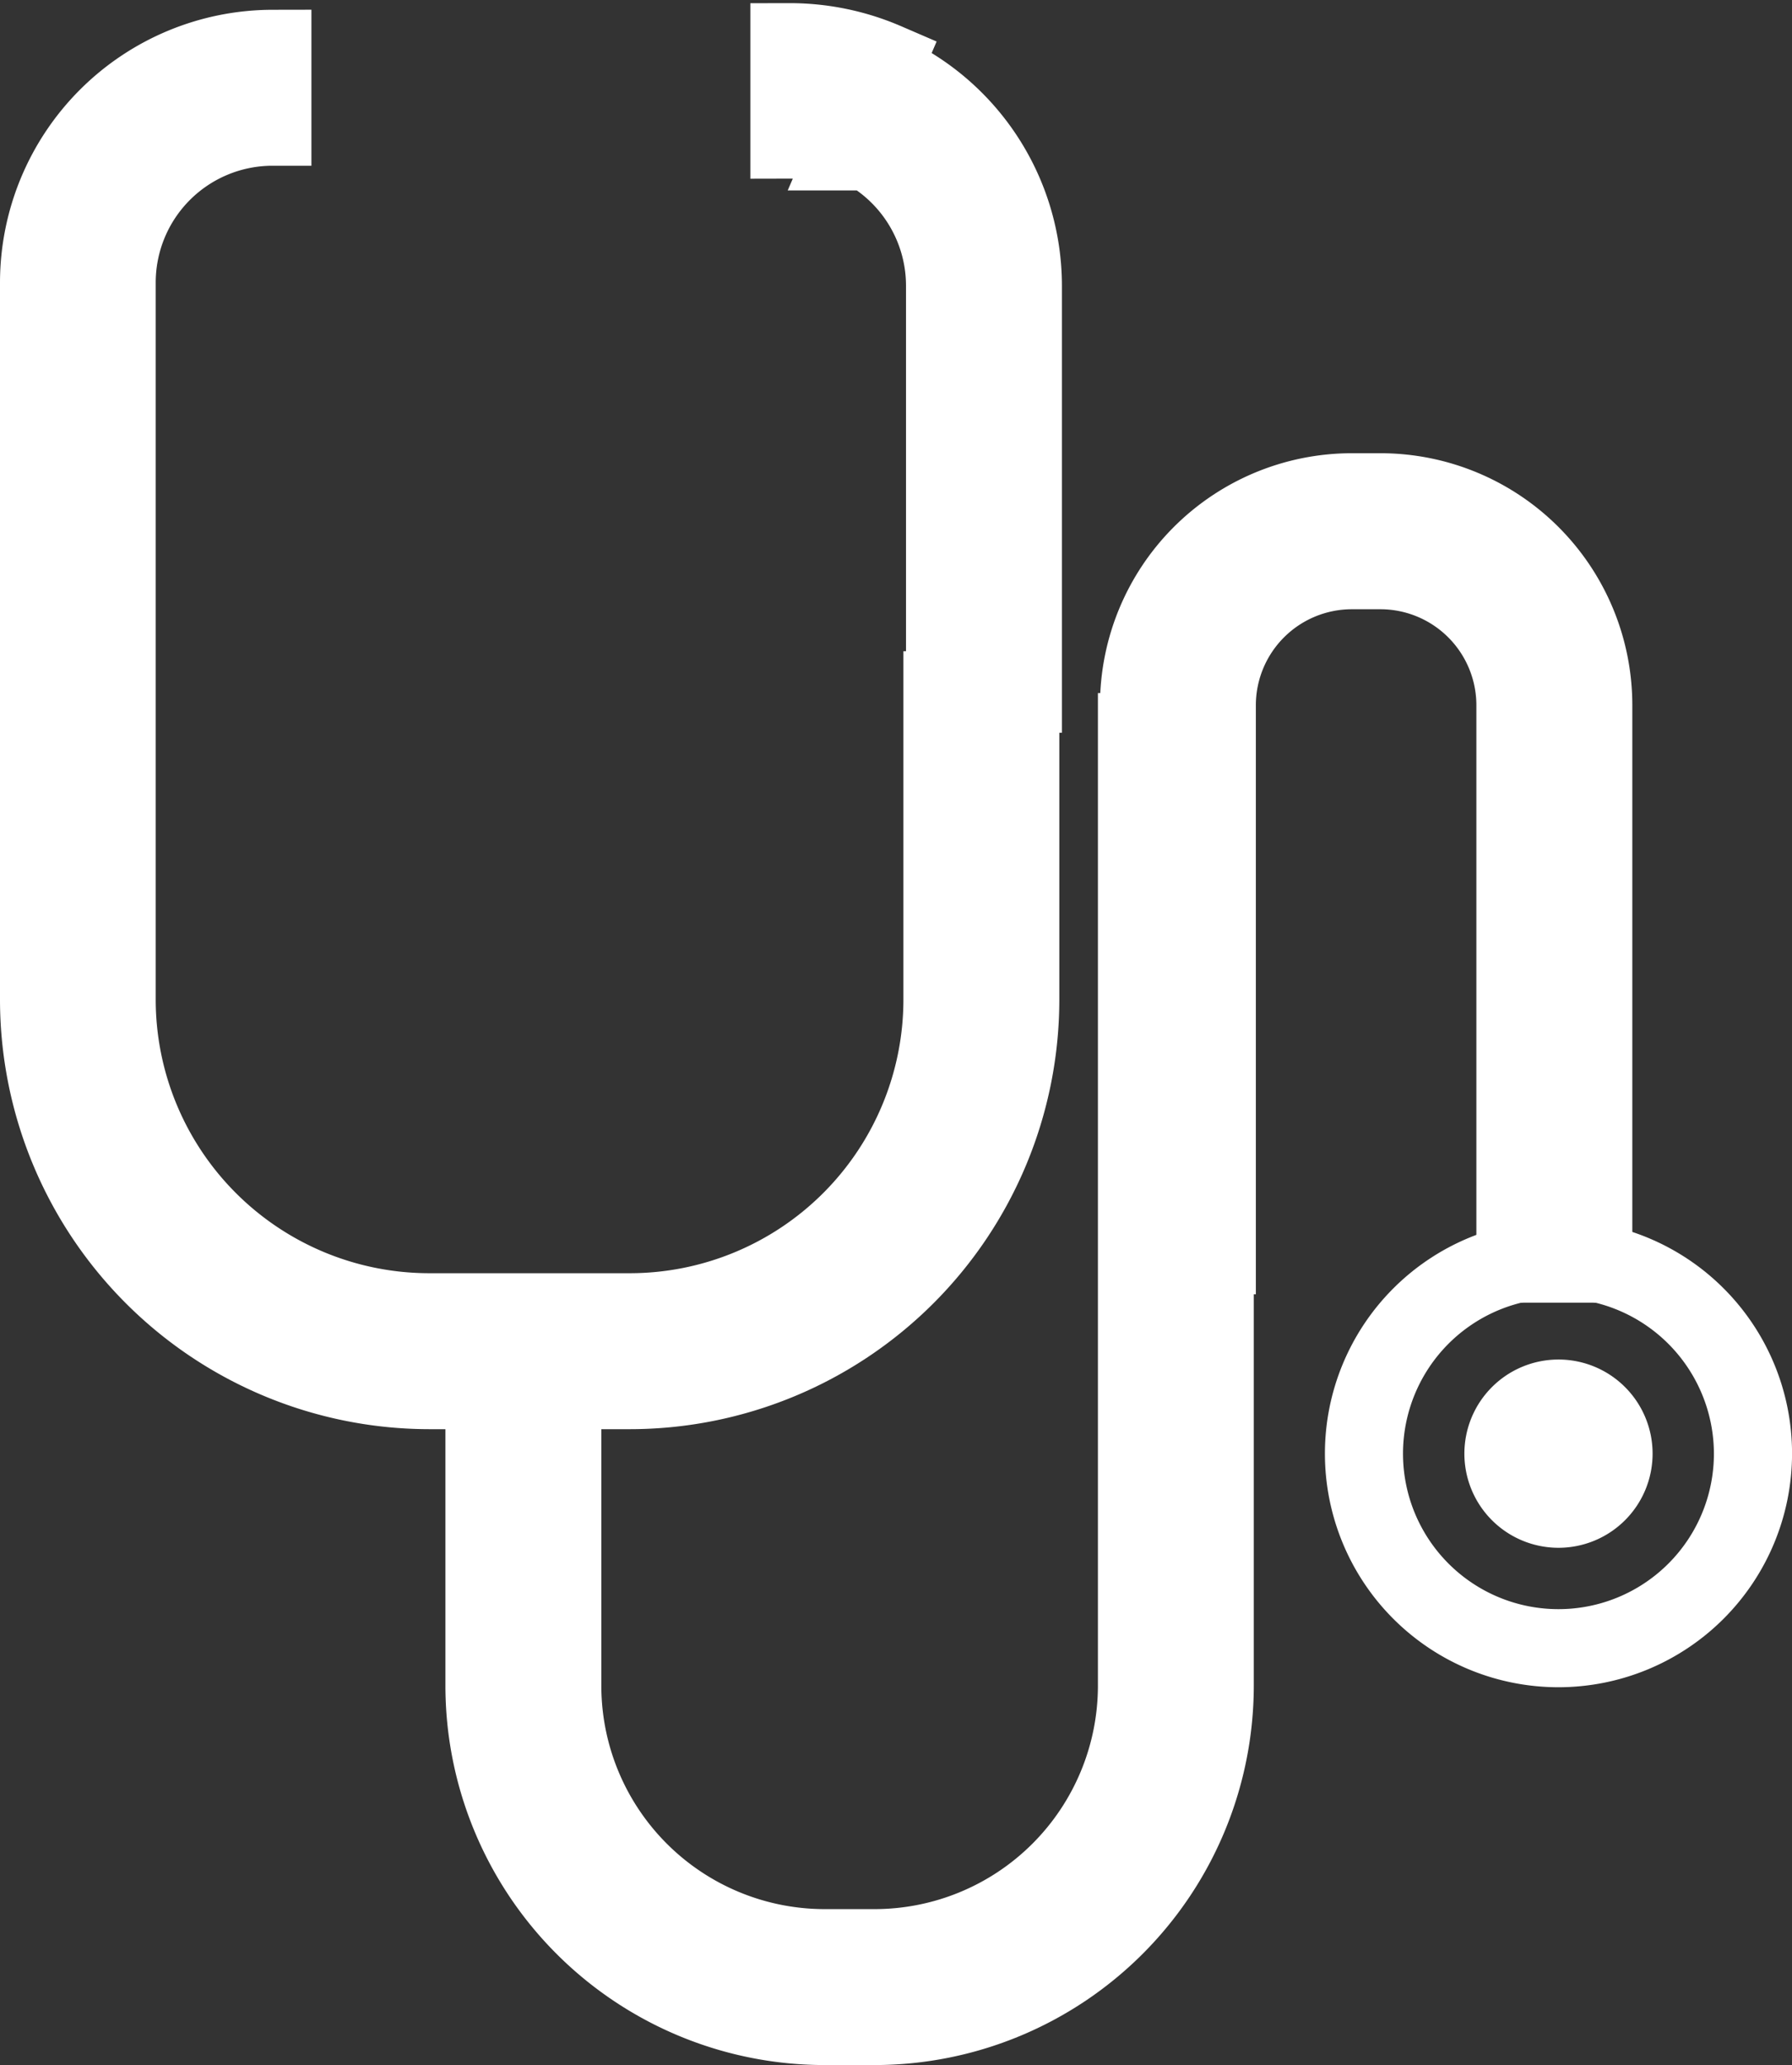 <svg xmlns="http://www.w3.org/2000/svg" width="69.051" height="79.549" viewBox="0 0 69.051 79.549">
  <rect x="0" y="0" width="69.051" height="79.549" fill="#333333" stroke="none"/>
  <g id="Group_144" data-name="Group 144" transform="translate(1.5 1.5)">
    <path id="Union_3" data-name="Union 3" d="M13.107,59.09A13.122,13.122,0,0,1,0,45.983V32.445H3.008V45.983a10.11,10.11,0,0,0,10.1,10.1h1.935a10.11,10.11,0,0,0,10.1-10.1V9.239h.08V8.2A8.208,8.208,0,0,1,33.42,0h1.115a8.208,8.208,0,0,1,8.2,8.2V29.722H39.726V8.2a5.2,5.2,0,0,0-5.191-5.19H33.42A5.2,5.2,0,0,0,28.229,8.2V29.4h-.08V45.983A13.122,13.122,0,0,1,15.042,59.09Z" transform="translate(17.163 17.459)" fill="#fff" stroke="#fff" stroke-miterlimit="10" stroke-width="3"/>
    <path id="Union_2" data-name="Union 2" d="M15.041,51.933A15.058,15.058,0,0,1,0,36.892V9.261A9.016,9.016,0,0,1,9,.256V3.264a6,6,0,0,0-6,6V36.892A12.046,12.046,0,0,0,15.041,48.925h7.737A12.046,12.046,0,0,0,34.811,36.892V24.966h.1V9.381a6.005,6.005,0,0,0-3.629-5.509l-.148.343a5.592,5.592,0,0,0-2.221-.455V0a9.317,9.317,0,0,1,3.707.762l-.149.346a9.02,9.02,0,0,1,5.448,8.273V25.105h-.1V36.892A15.058,15.058,0,0,1,22.778,51.933Z" transform="translate(0 0.121)" fill="#fff" stroke="#fff" stroke-miterlimit="10" stroke-width="3"/>
    <path id="Path_160" data-name="Path 160" d="M1116.724,1825.735l-1.539-3.431a9.308,9.308,0,0,1,3.835-.818v3.761A5.581,5.581,0,0,0,1116.724,1825.735Z" transform="translate(-1110.015 -1821.486)" fill="#fff" stroke="rgba(255,255,255,0)" stroke-miterlimit="10" stroke-width="3"/>
    <g id="Group_142" data-name="Group 142" transform="translate(49.555 45.499)">
      <path id="Path_154" data-name="Path 154" d="M1246.96,1965.341a9,9,0,1,1,9-9A9.008,9.008,0,0,1,1246.96,1965.341Zm0-14.988a5.99,5.99,0,1,0,5.989,5.989A6,6,0,0,0,1246.96,1950.353Z" transform="translate(-1237.962 -1947.345)" fill="#fff"/>
    </g>
    <path id="Path_155" data-name="Path 155" d="M1260.073,1965.831a3.626,3.626,0,1,1-3.626-3.626A3.625,3.625,0,0,1,1260.073,1965.831Z" transform="translate(-1197.894 -1911.334)" fill="#fff"/>
  </g>
</svg>
